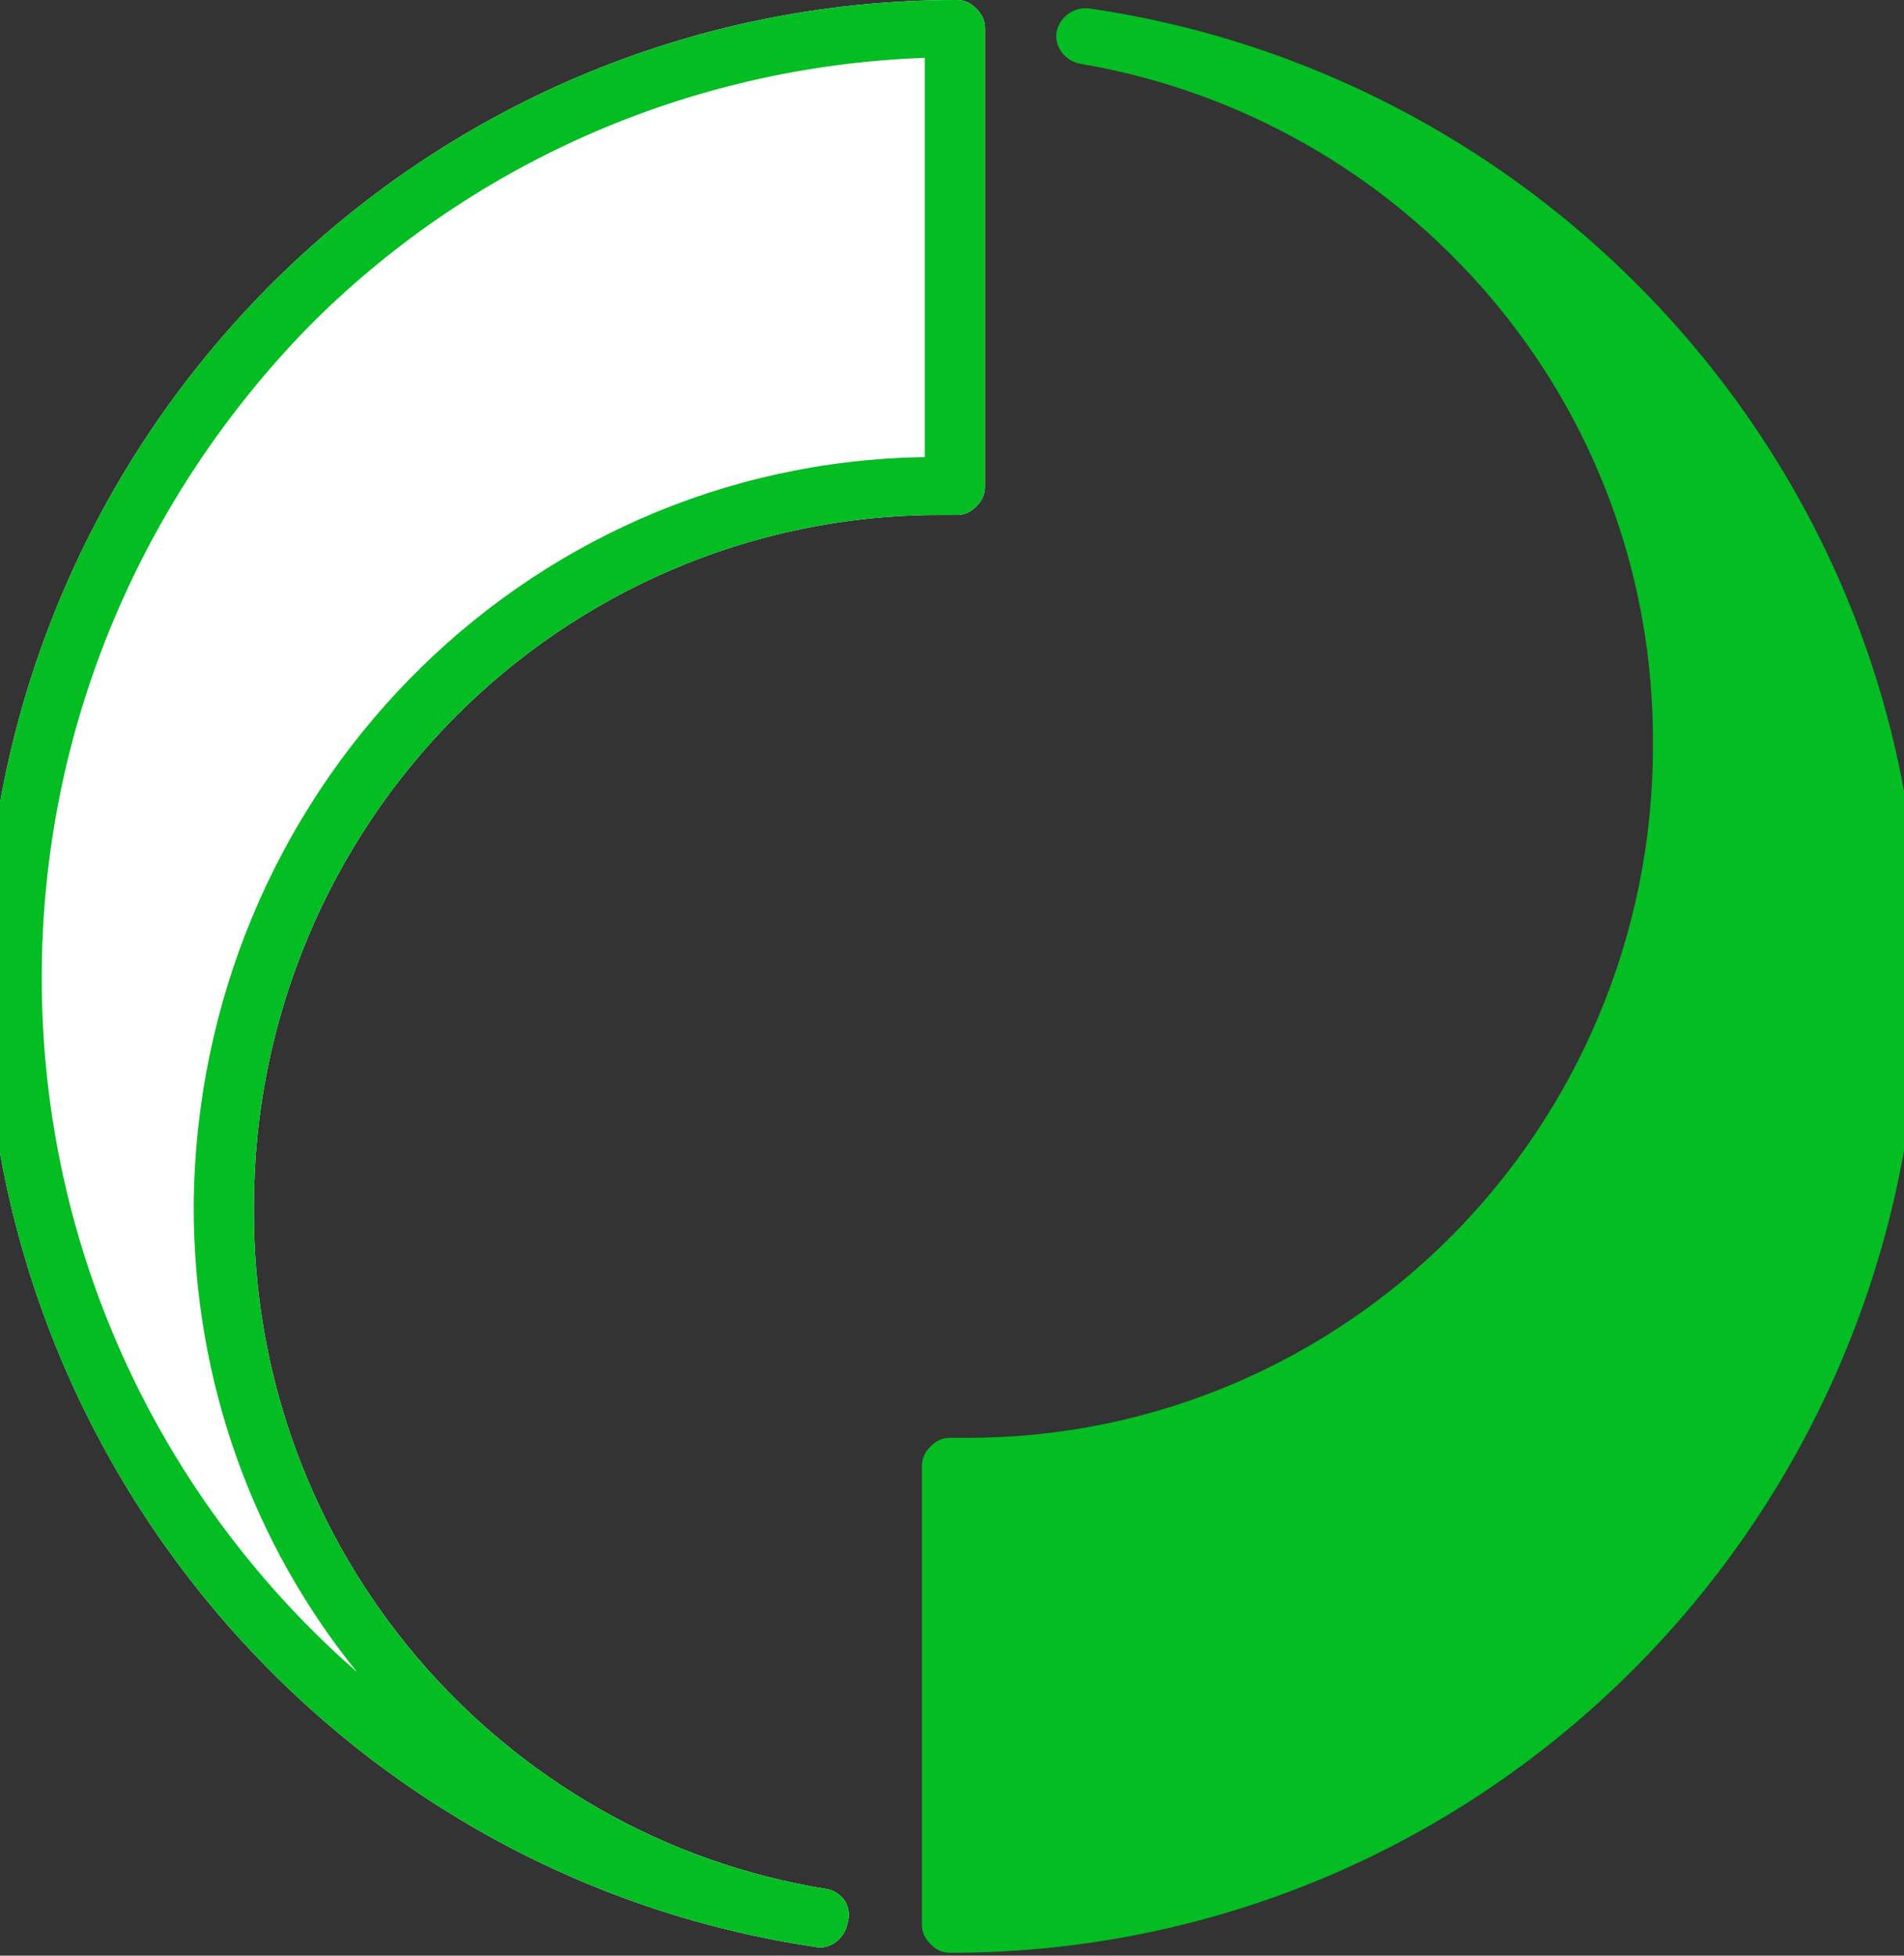 <svg width="37" height="38" viewBox="0 0 37 38" fill="none" xmlns="http://www.w3.org/2000/svg">
<rect x="0" y="0" width="37" height="38" fill="#333333" stroke="none"/>
<g clip-path="url(#clip0_3_2)">
<path d="M16.077 36.707C9.726 35.695 4.879 30.13 4.934 23.441C4.934 19.731 6.439 16.358 8.834 13.941C11.23 11.524 14.572 10.006 18.249 10.006C18.361 10.006 18.416 10.006 18.584 10.006C18.751 10.006 18.862 9.95 18.974 9.837C19.085 9.725 19.141 9.612 19.141 9.444V0.562C19.141 0.393 19.085 0.281 18.974 0.169C18.862 0.056 18.751 0 18.584 0C8.166 0 -0.302 8.488 -0.302 19C-0.302 28.556 6.717 36.482 15.854 37.831C16.132 37.888 16.411 37.663 16.467 37.382C16.578 37.044 16.355 36.763 16.077 36.707Z" fill="white"/>
<path d="M21.202 0.169C20.867 0.113 20.589 0.337 20.533 0.619C20.477 0.9 20.7 1.181 20.979 1.237C27.33 2.305 32.177 7.814 32.121 14.503C32.121 18.213 30.617 21.586 28.221 24.003C25.826 26.42 22.483 27.938 18.806 27.938C18.695 27.938 18.639 27.938 18.472 27.938C18.305 27.938 18.193 27.994 18.082 28.107C17.971 28.219 17.915 28.332 17.915 28.5V37.382C17.915 37.55 17.971 37.663 18.082 37.775C18.193 37.888 18.305 37.944 18.472 37.944C28.89 37.944 37.302 29.456 37.302 18.944C37.414 9.444 30.338 1.518 21.202 0.169Z" fill="#03BD23"/>
<path d="M16.076 36.707C9.725 35.695 4.878 30.13 4.934 23.441C4.934 19.731 6.438 16.358 8.834 13.941C11.229 11.524 14.572 10.006 18.249 10.006C18.361 10.006 18.416 10.006 18.583 10.006C18.751 10.006 18.862 9.95 18.973 9.837C19.085 9.725 19.141 9.612 19.141 9.444V0.562C19.141 0.393 19.085 0.281 18.973 0.169C18.862 0.056 18.751 0 18.583 0C8.165 0 -0.303 8.488 -0.303 19C-0.303 28.556 6.717 36.482 15.854 37.831C16.132 37.888 16.411 37.663 16.466 37.382C16.578 37.044 16.355 36.763 16.076 36.707ZM0.811 19C0.811 14.053 2.817 9.612 5.993 6.352C9.057 3.26 13.291 1.293 17.971 1.124V8.882C10.115 8.994 3.82 15.459 3.764 23.441C3.764 26.87 4.934 30.018 6.94 32.491C3.207 29.231 0.811 24.396 0.811 19Z" fill="#03BD23"/>
</g>
<defs>
<clipPath id="clip0_3_2">
<rect width="37" height="38" fill="white"/>
</clipPath>
</defs>
</svg>
